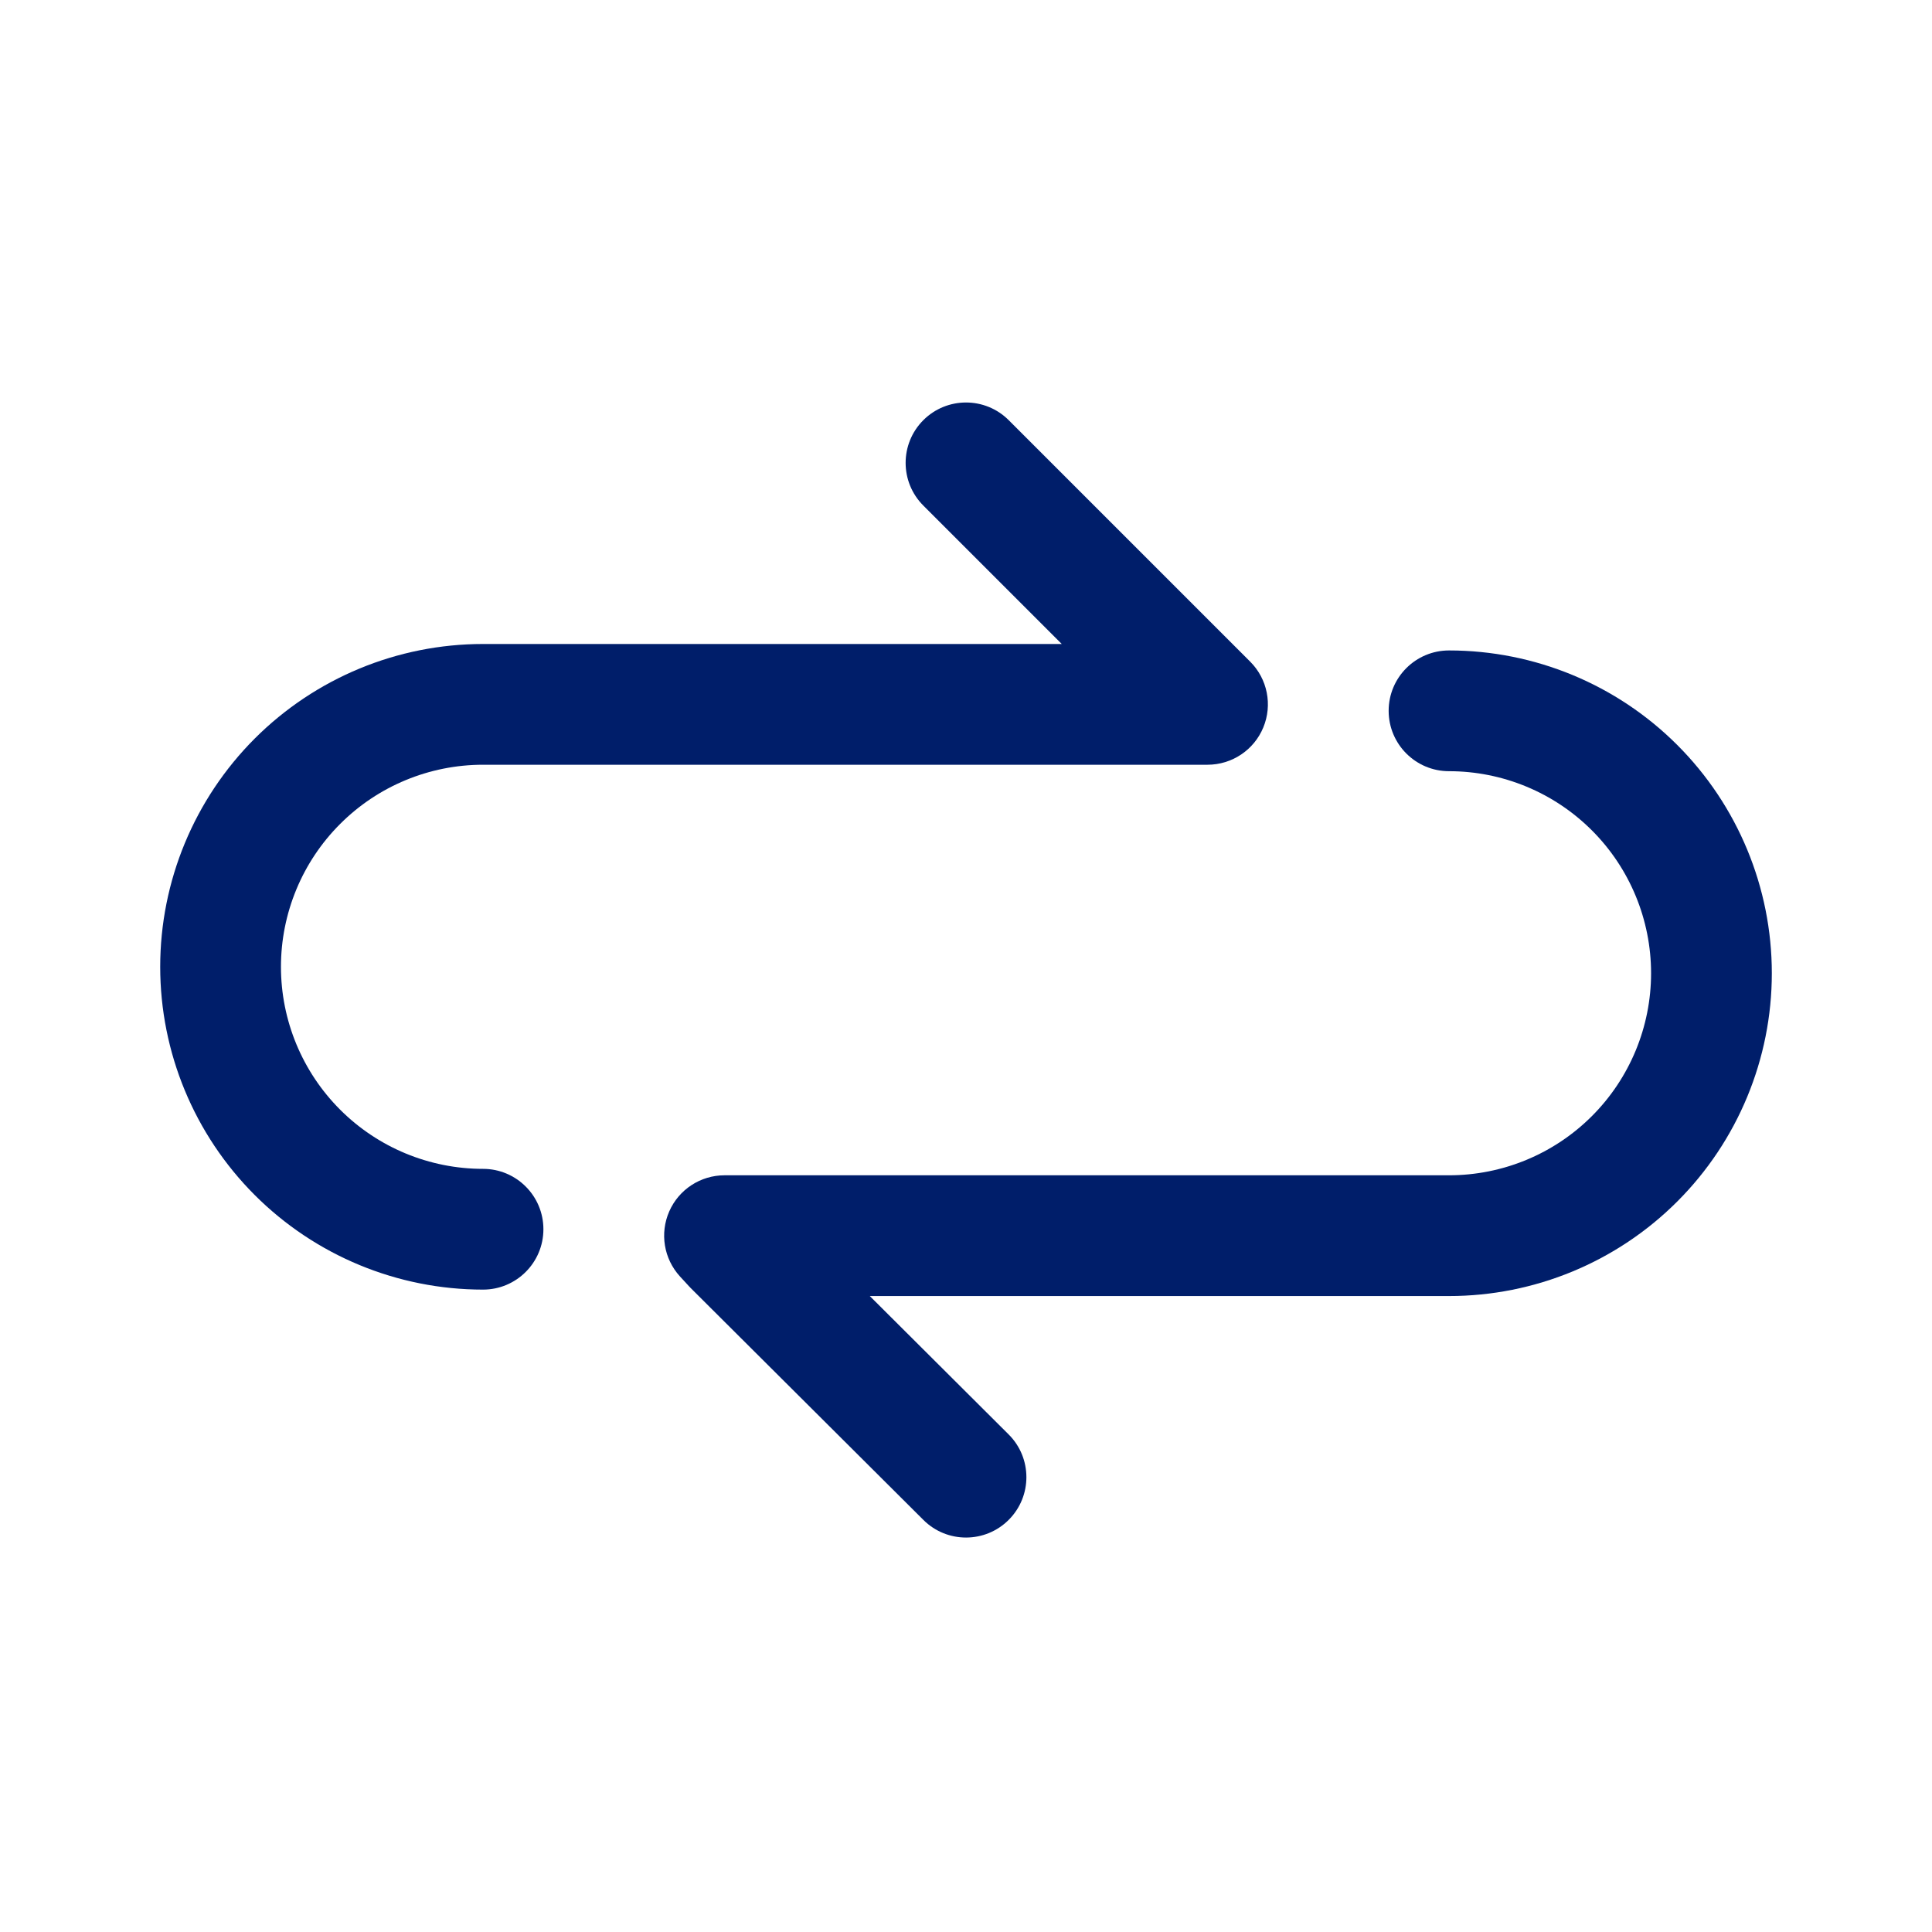 <?xml version="1.0" encoding="UTF-8"?> <svg xmlns="http://www.w3.org/2000/svg" width="64" height="64" viewBox="0 0 64 64" fill="none"><path fill-rule="evenodd" clip-rule="evenodd" d="M30.586 13.919C31.367 13.138 32.634 13.138 33.415 13.919L41.415 21.919C41.987 22.491 42.158 23.351 41.848 24.099C41.539 24.846 40.81 25.333 40.001 25.333H16.001C14.226 25.333 12.523 26.038 11.268 27.294C10.012 28.549 9.307 30.252 9.307 32.027C9.307 33.802 10.012 35.504 11.268 36.76C12.523 38.015 14.226 38.72 16.001 38.72C17.105 38.72 18.001 39.615 18.001 40.72C18.001 41.825 17.105 42.72 16.001 42.72C13.165 42.72 10.445 41.593 8.439 39.588C6.434 37.583 5.307 34.863 5.307 32.027C5.307 29.191 6.434 26.471 8.439 24.465C10.445 22.46 13.165 21.333 16.001 21.333H35.172L30.586 16.747C29.805 15.966 29.805 14.7 30.586 13.919Z" fill="#001E6A"></path><path fill-rule="evenodd" clip-rule="evenodd" d="M46.001 23.547C46.001 22.442 46.896 21.547 48.001 21.547C50.837 21.547 53.557 22.673 55.562 24.679C57.567 26.684 58.694 29.404 58.694 32.24C58.694 35.076 57.567 37.796 55.562 39.801C53.557 41.807 50.837 42.933 48.001 42.933H28.813L33.412 47.517C34.195 48.296 34.197 49.563 33.417 50.345C32.638 51.127 31.371 51.13 30.589 50.35L22.882 42.67C22.861 42.649 22.84 42.627 22.82 42.605L22.526 42.285C21.99 41.7 21.851 40.854 22.17 40.128C22.489 39.402 23.207 38.933 24.001 38.933H48.001C49.776 38.933 51.478 38.228 52.733 36.973C53.989 35.718 54.694 34.015 54.694 32.24C54.694 30.465 53.989 28.762 52.733 27.507C51.478 26.252 49.776 25.547 48.001 25.547C46.896 25.547 46.001 24.651 46.001 23.547Z" fill="#001E6A"></path></svg> 